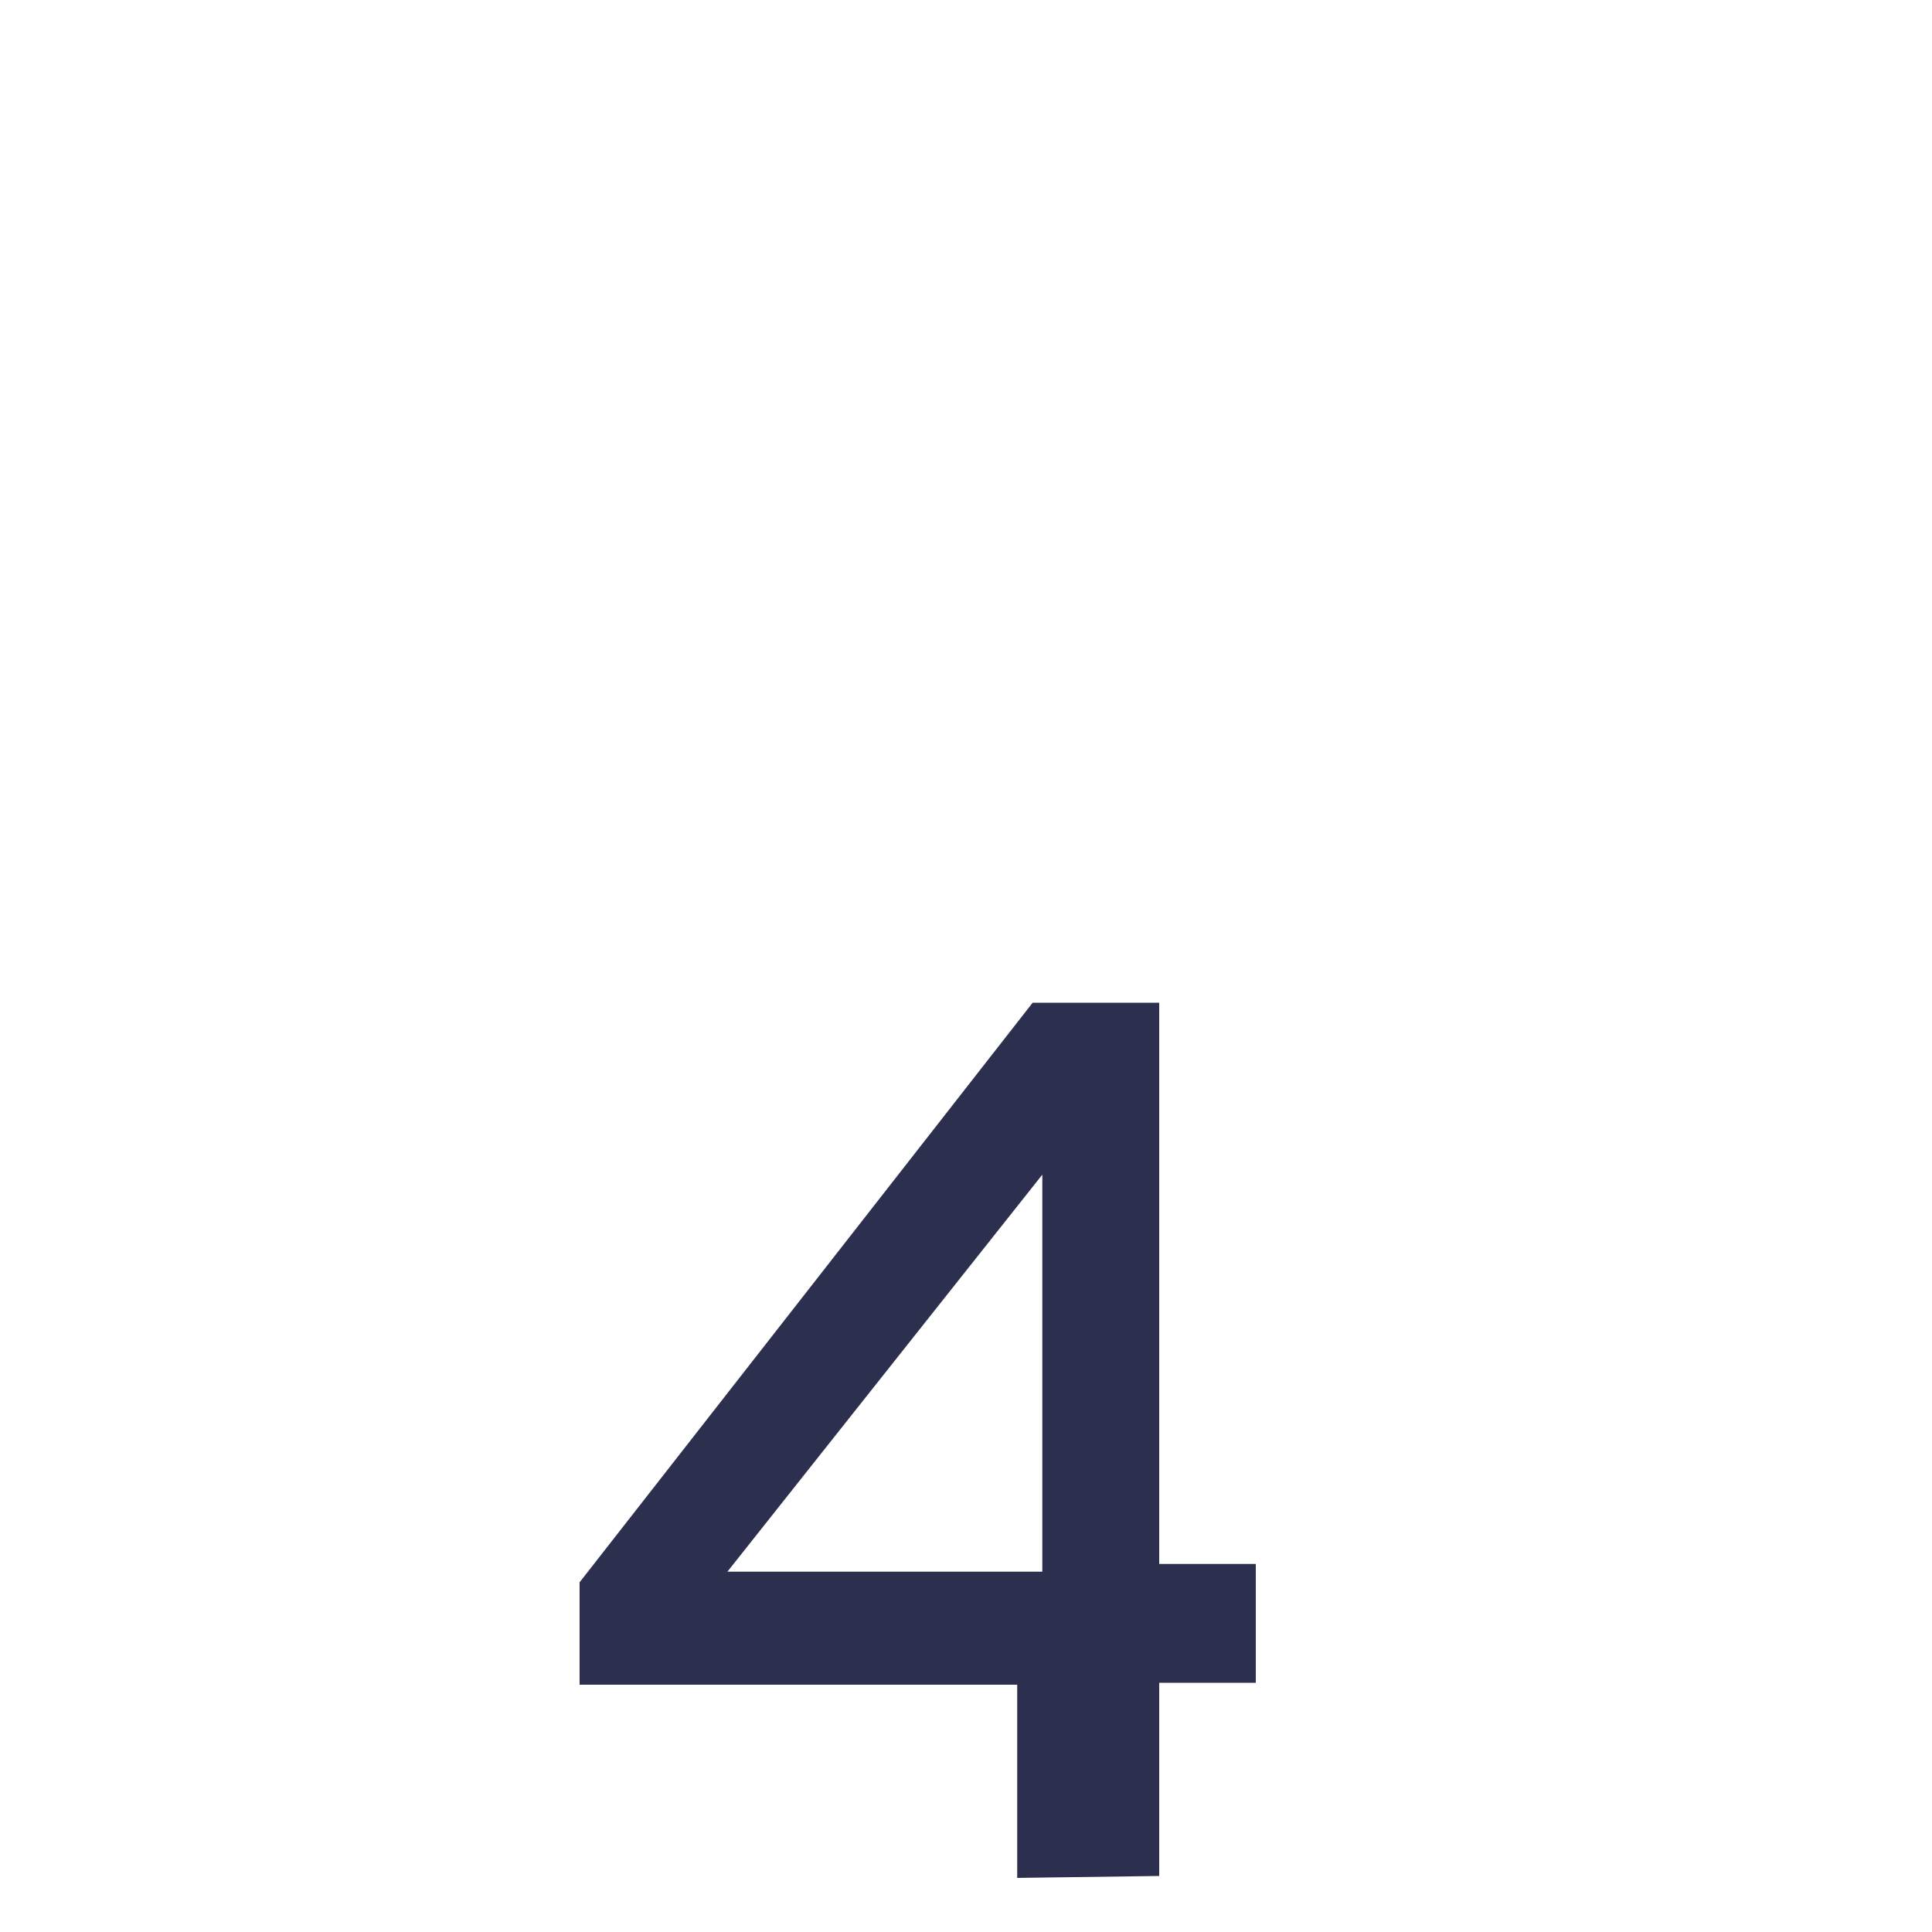 <svg id="Ebene_1_Kopie_2_Kopie_Kopie_Kopie_2" data-name="Ebene 1 Kopie 2 Kopie Kopie Kopie 2" xmlns="http://www.w3.org/2000/svg" viewBox="0 0 20 20"><defs><style>.cls-1{fill:#2d2f4e;}</style></defs><path class="cls-1" d="M10.53,19.44v-2H6V16.38l4.69-6H12v5.81H13v1.23H12v2Zm-3-3.17h3.26V12.16Z"/></svg>